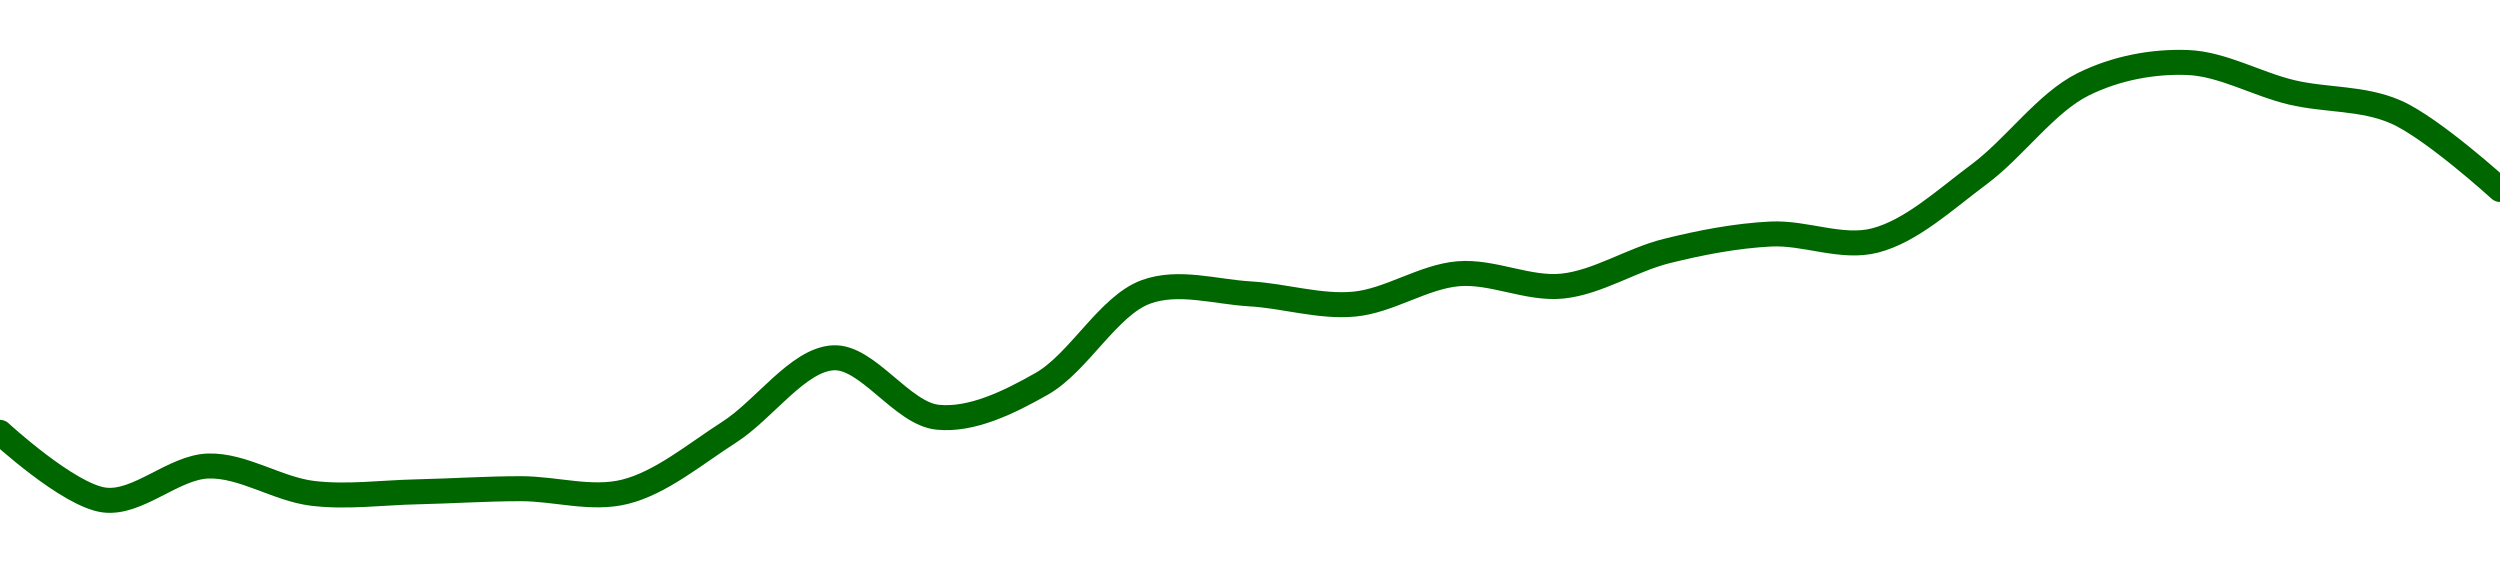 <!-- series1d: [0.1789,0.175653,0.177285,0.175973,0.176045,0.176196,0.176048,0.178909,0.182481,0.179628,0.181231,0.185643,0.18555,0.185057,0.186516,0.185923,0.187606,0.188423,0.188113,0.191294,0.195615,0.196658,0.195224,0.194283,0.190562] -->

<svg width="200" height="45" viewBox="0 0 200 45" xmlns="http://www.w3.org/2000/svg">
  <defs>
    <linearGradient id="grad-area" x1="0" y1="0" x2="0" y2="1">
      <stop offset="0%" stop-color="rgba(76,175,80,.2)" />
      <stop offset="100%" stop-color="rgba(0,0,0,0)" />
    </linearGradient>
  </defs>

  <path d="M0,34.59C0,34.59,5.463,39.624,8.333,40C11.029,40.353,13.877,37.363,16.667,37.281C19.433,37.199,22.199,39.126,25,39.467C27.755,39.802,30.556,39.409,33.333,39.347C36.111,39.285,38.889,39.096,41.667,39.095C44.444,39.094,47.314,40.014,50,39.342C52.883,38.621,55.599,36.327,58.333,34.575C61.157,32.765,63.842,28.767,66.667,28.623C69.401,28.483,72.155,33.079,75,33.377C77.717,33.66,80.703,32.2,83.333,30.706C86.298,29.022,88.659,24.459,91.667,23.354C94.272,22.397,97.225,23.347,100,23.509C102.781,23.672,105.58,24.587,108.333,24.33C111.137,24.07,113.865,22.132,116.667,21.899C119.421,21.67,122.254,23.172,125,22.887C127.811,22.596,130.527,20.78,133.333,20.083C136.084,19.4,138.881,18.861,141.667,18.722C144.437,18.583,147.329,19.927,150,19.238C152.905,18.49,155.627,15.951,158.333,13.938C161.191,11.812,163.686,8.211,166.667,6.738C169.287,5.442,172.235,4.898,175,5C177.791,5.103,180.54,6.728,183.333,7.389C186.096,8.044,189.016,7.796,191.667,8.957C194.6,10.242,200,15.158,200,15.158"
        fill="none"
        stroke="#006600"
        stroke-width="2"
        stroke-linejoin="round"
        stroke-linecap="round"
        />
</svg>